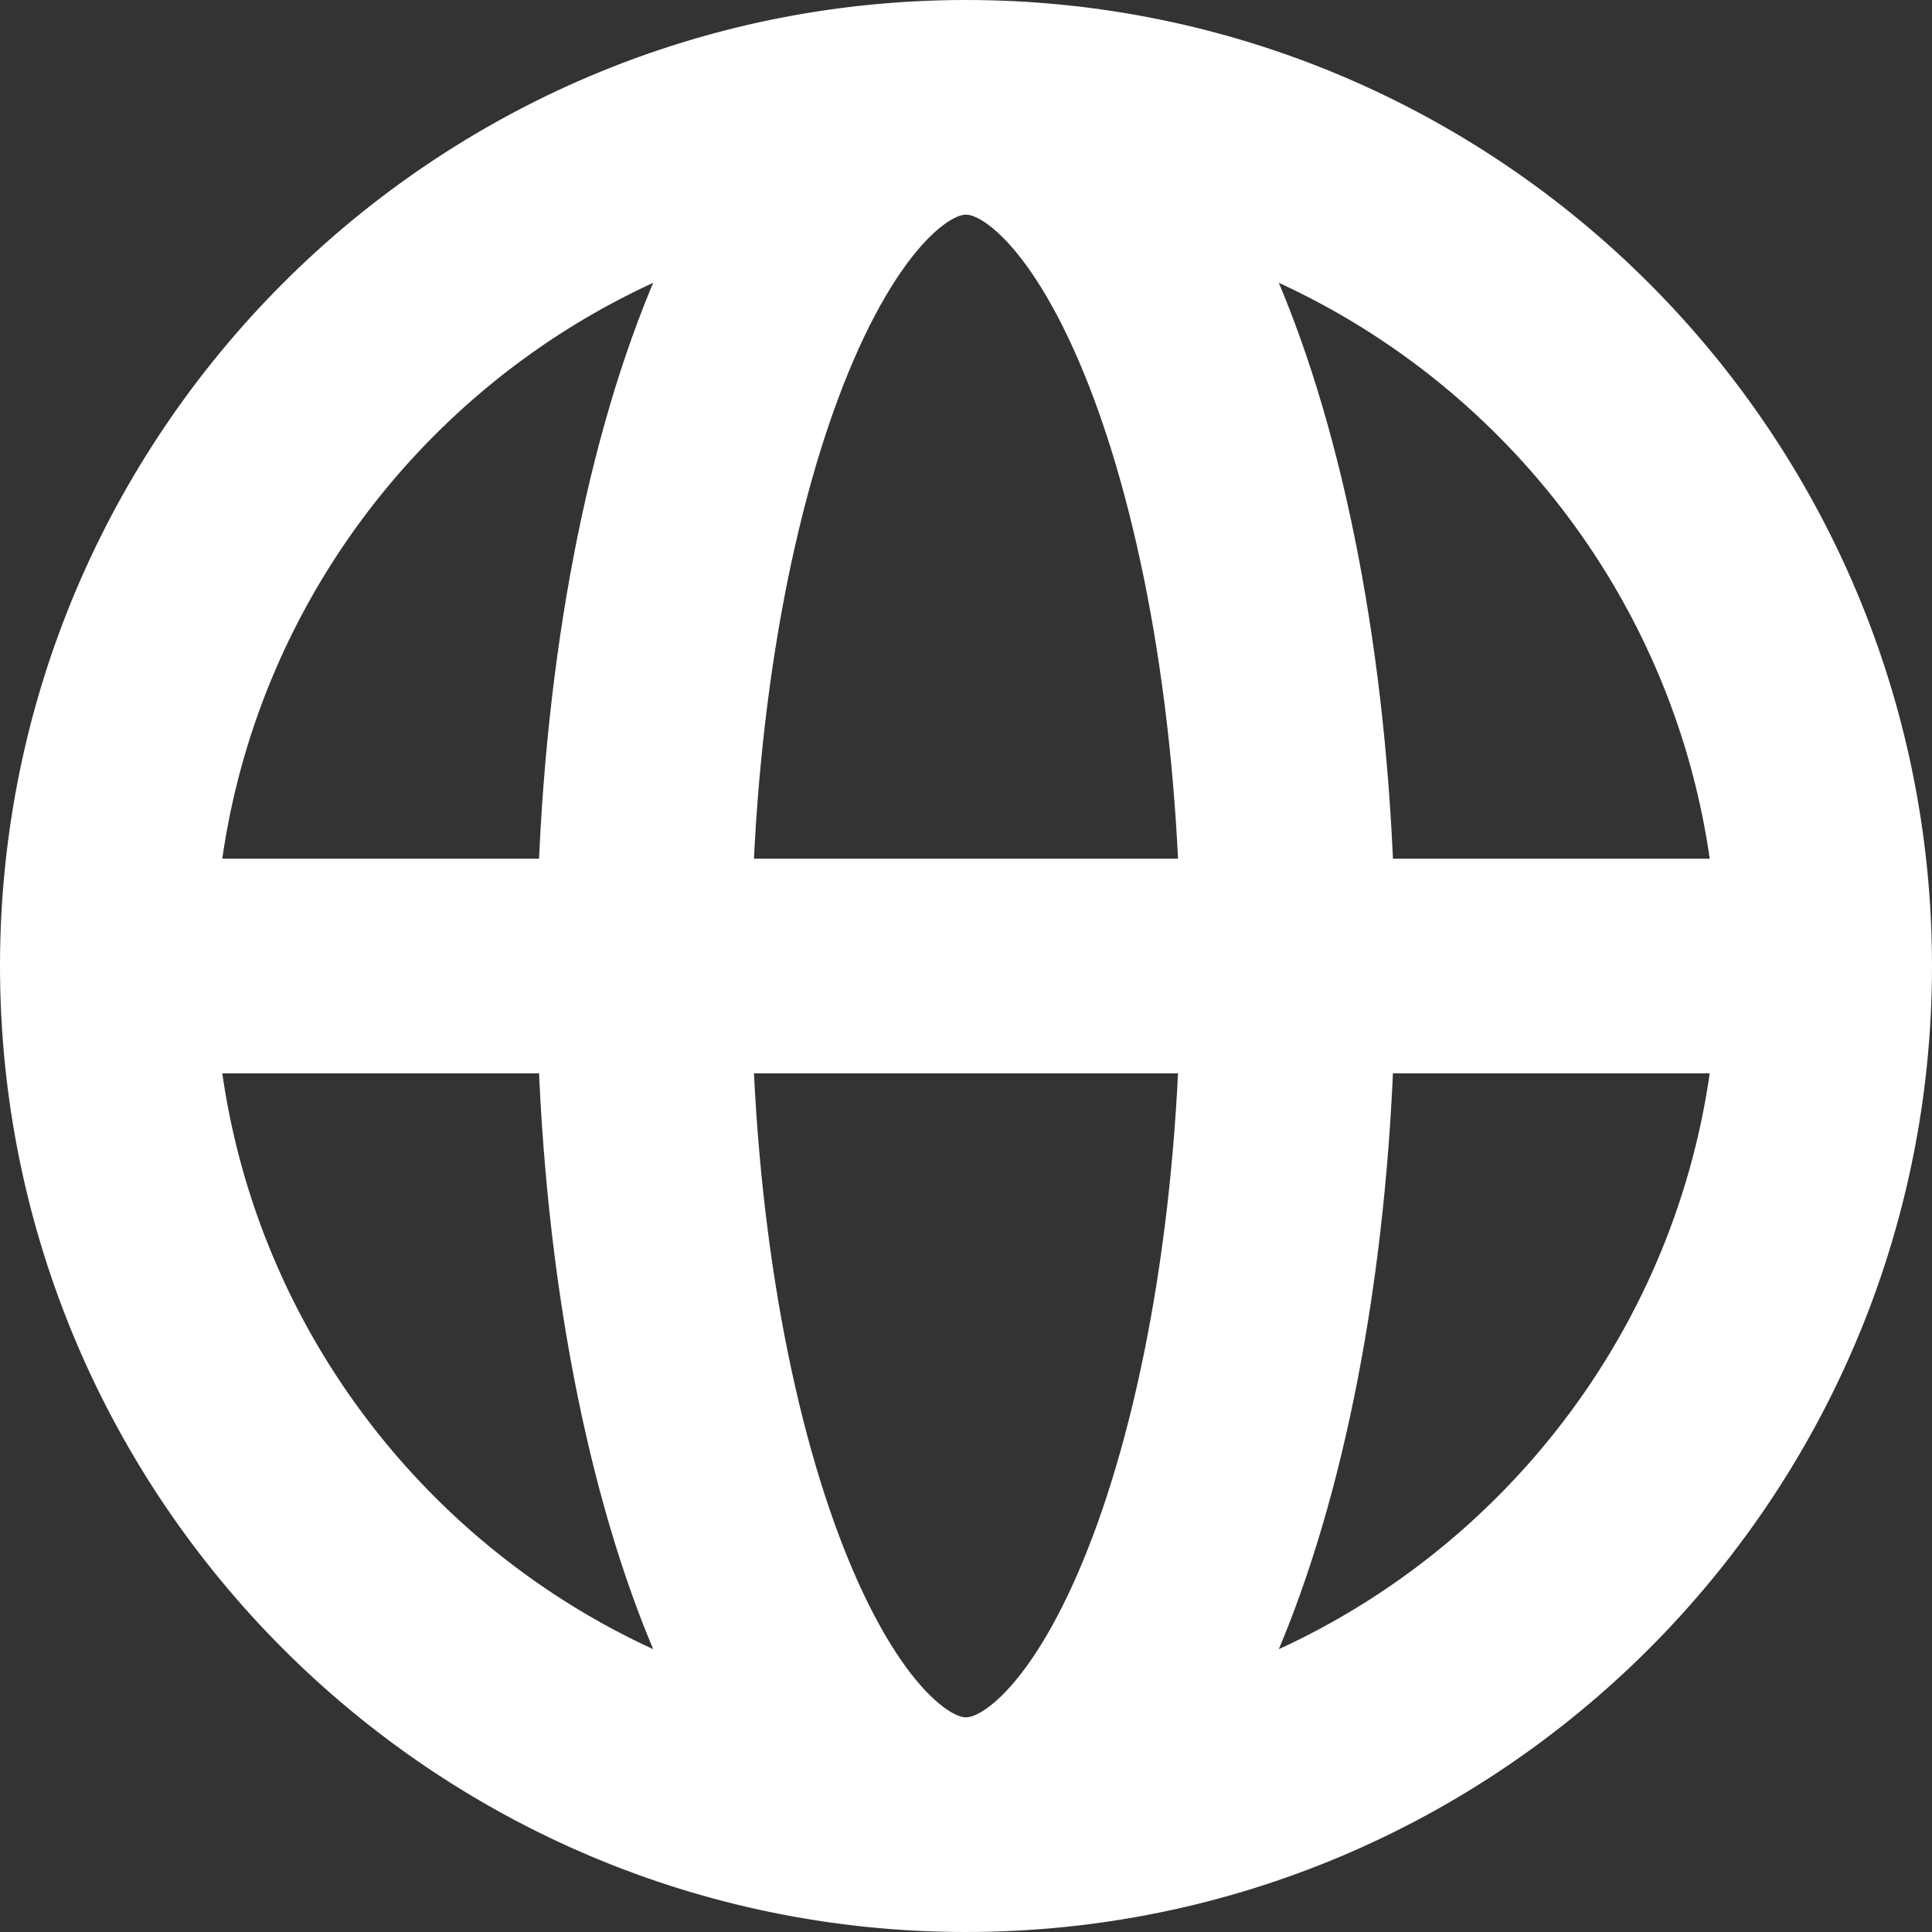 <svg viewBox="0 0 18 18" xmlns="http://www.w3.org/2000/svg" xmlns:xlink="http://www.w3.org/1999/xlink" width="18" height="18" fill="none" customFrame="#000000">
	<rect x="0" y="0" width="18" height="18" fill="#333333" stroke="none"/>
	<path id="语言" d="M9 17C4.586 17 1 13.414 1 9C1 4.586 4.586 1 9 1C13.414 1 17 4.586 17 9C17 13.414 13.414 17 9 17ZM9 1C10.655 1 12 4.586 12 9C12 13.414 10.655 17 9 17M9 17C7.345 17 6 13.414 6 9C6 4.586 7.345 1 9 1M1 9L17 9" fill-rule="evenodd" stroke="rgb(255,254.745,254.745)" stroke-linecap="round" stroke-linejoin="round" stroke-width="2" />
</svg>
